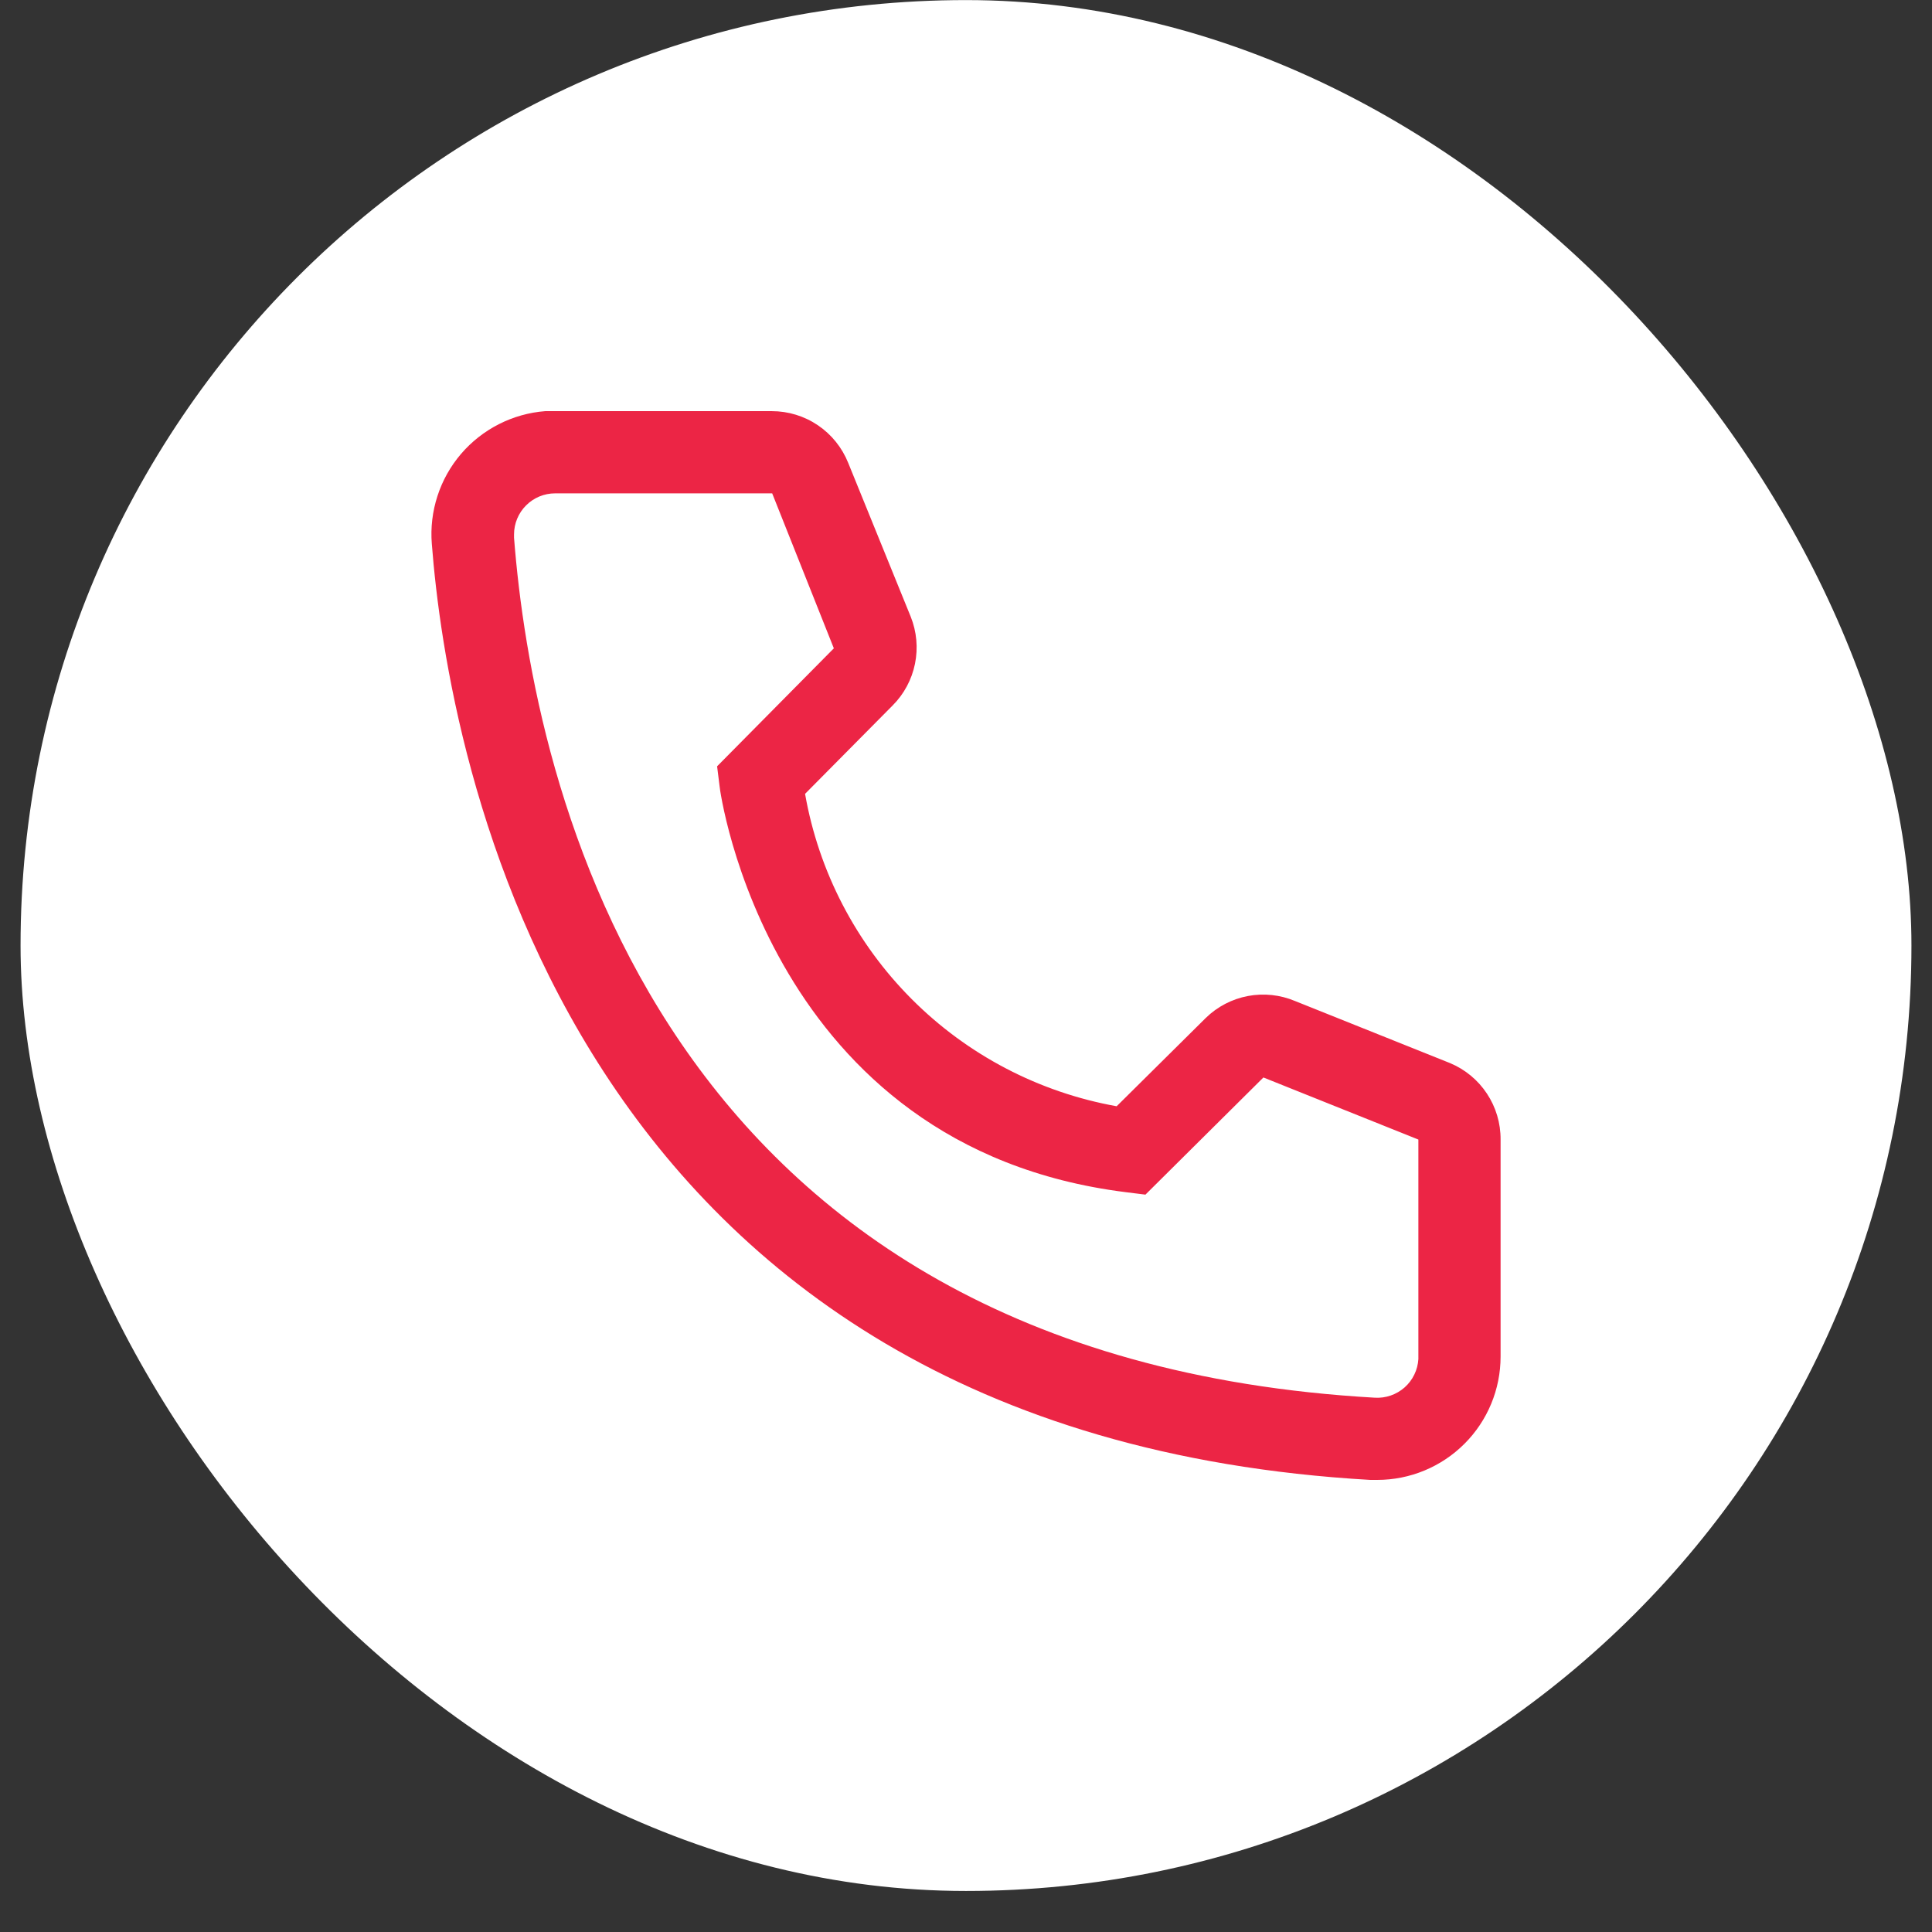 <svg width="47" height="47" viewBox="0 0 47 47" fill="none" xmlns="http://www.w3.org/2000/svg">
<rect x="0" y="0" width="47" height="47" fill="#333333" stroke="none"/>
<rect x="0.5" y="0.002" width="46" height="46" rx="23" fill="white"/>
<path d="M33.505 36.002H33.335C13.685 34.872 10.895 18.292 10.505 13.232C10.473 12.838 10.52 12.443 10.642 12.067C10.763 11.692 10.958 11.344 11.214 11.044C11.471 10.744 11.784 10.498 12.136 10.319C12.488 10.14 12.871 10.032 13.265 10.002H18.775C19.175 10.002 19.567 10.121 19.898 10.346C20.23 10.571 20.486 10.89 20.635 11.262L22.155 15.002C22.301 15.366 22.337 15.764 22.259 16.148C22.181 16.532 21.992 16.885 21.715 17.162L19.585 19.312C19.917 21.203 20.823 22.946 22.179 24.305C23.534 25.664 25.275 26.574 27.165 26.912L29.335 24.762C29.616 24.488 29.972 24.303 30.358 24.23C30.744 24.157 31.143 24.2 31.505 24.352L35.275 25.862C35.641 26.015 35.954 26.273 36.173 26.605C36.392 26.936 36.508 27.325 36.505 27.722V33.002C36.505 33.798 36.189 34.561 35.626 35.123C35.063 35.686 34.3 36.002 33.505 36.002ZM13.505 12.002C13.239 12.002 12.985 12.107 12.798 12.295C12.61 12.482 12.505 12.737 12.505 13.002V13.082C12.965 19.002 15.915 33.002 33.445 34.002C33.576 34.01 33.708 33.992 33.832 33.949C33.957 33.906 34.071 33.839 34.17 33.752C34.268 33.665 34.349 33.559 34.406 33.44C34.464 33.322 34.497 33.193 34.505 33.062V27.722L30.735 26.212L27.865 29.062L27.385 29.002C18.685 27.912 17.505 19.212 17.505 19.122L17.445 18.642L20.285 15.772L18.785 12.002H13.505Z" fill="#EC2545"/>
</svg>
